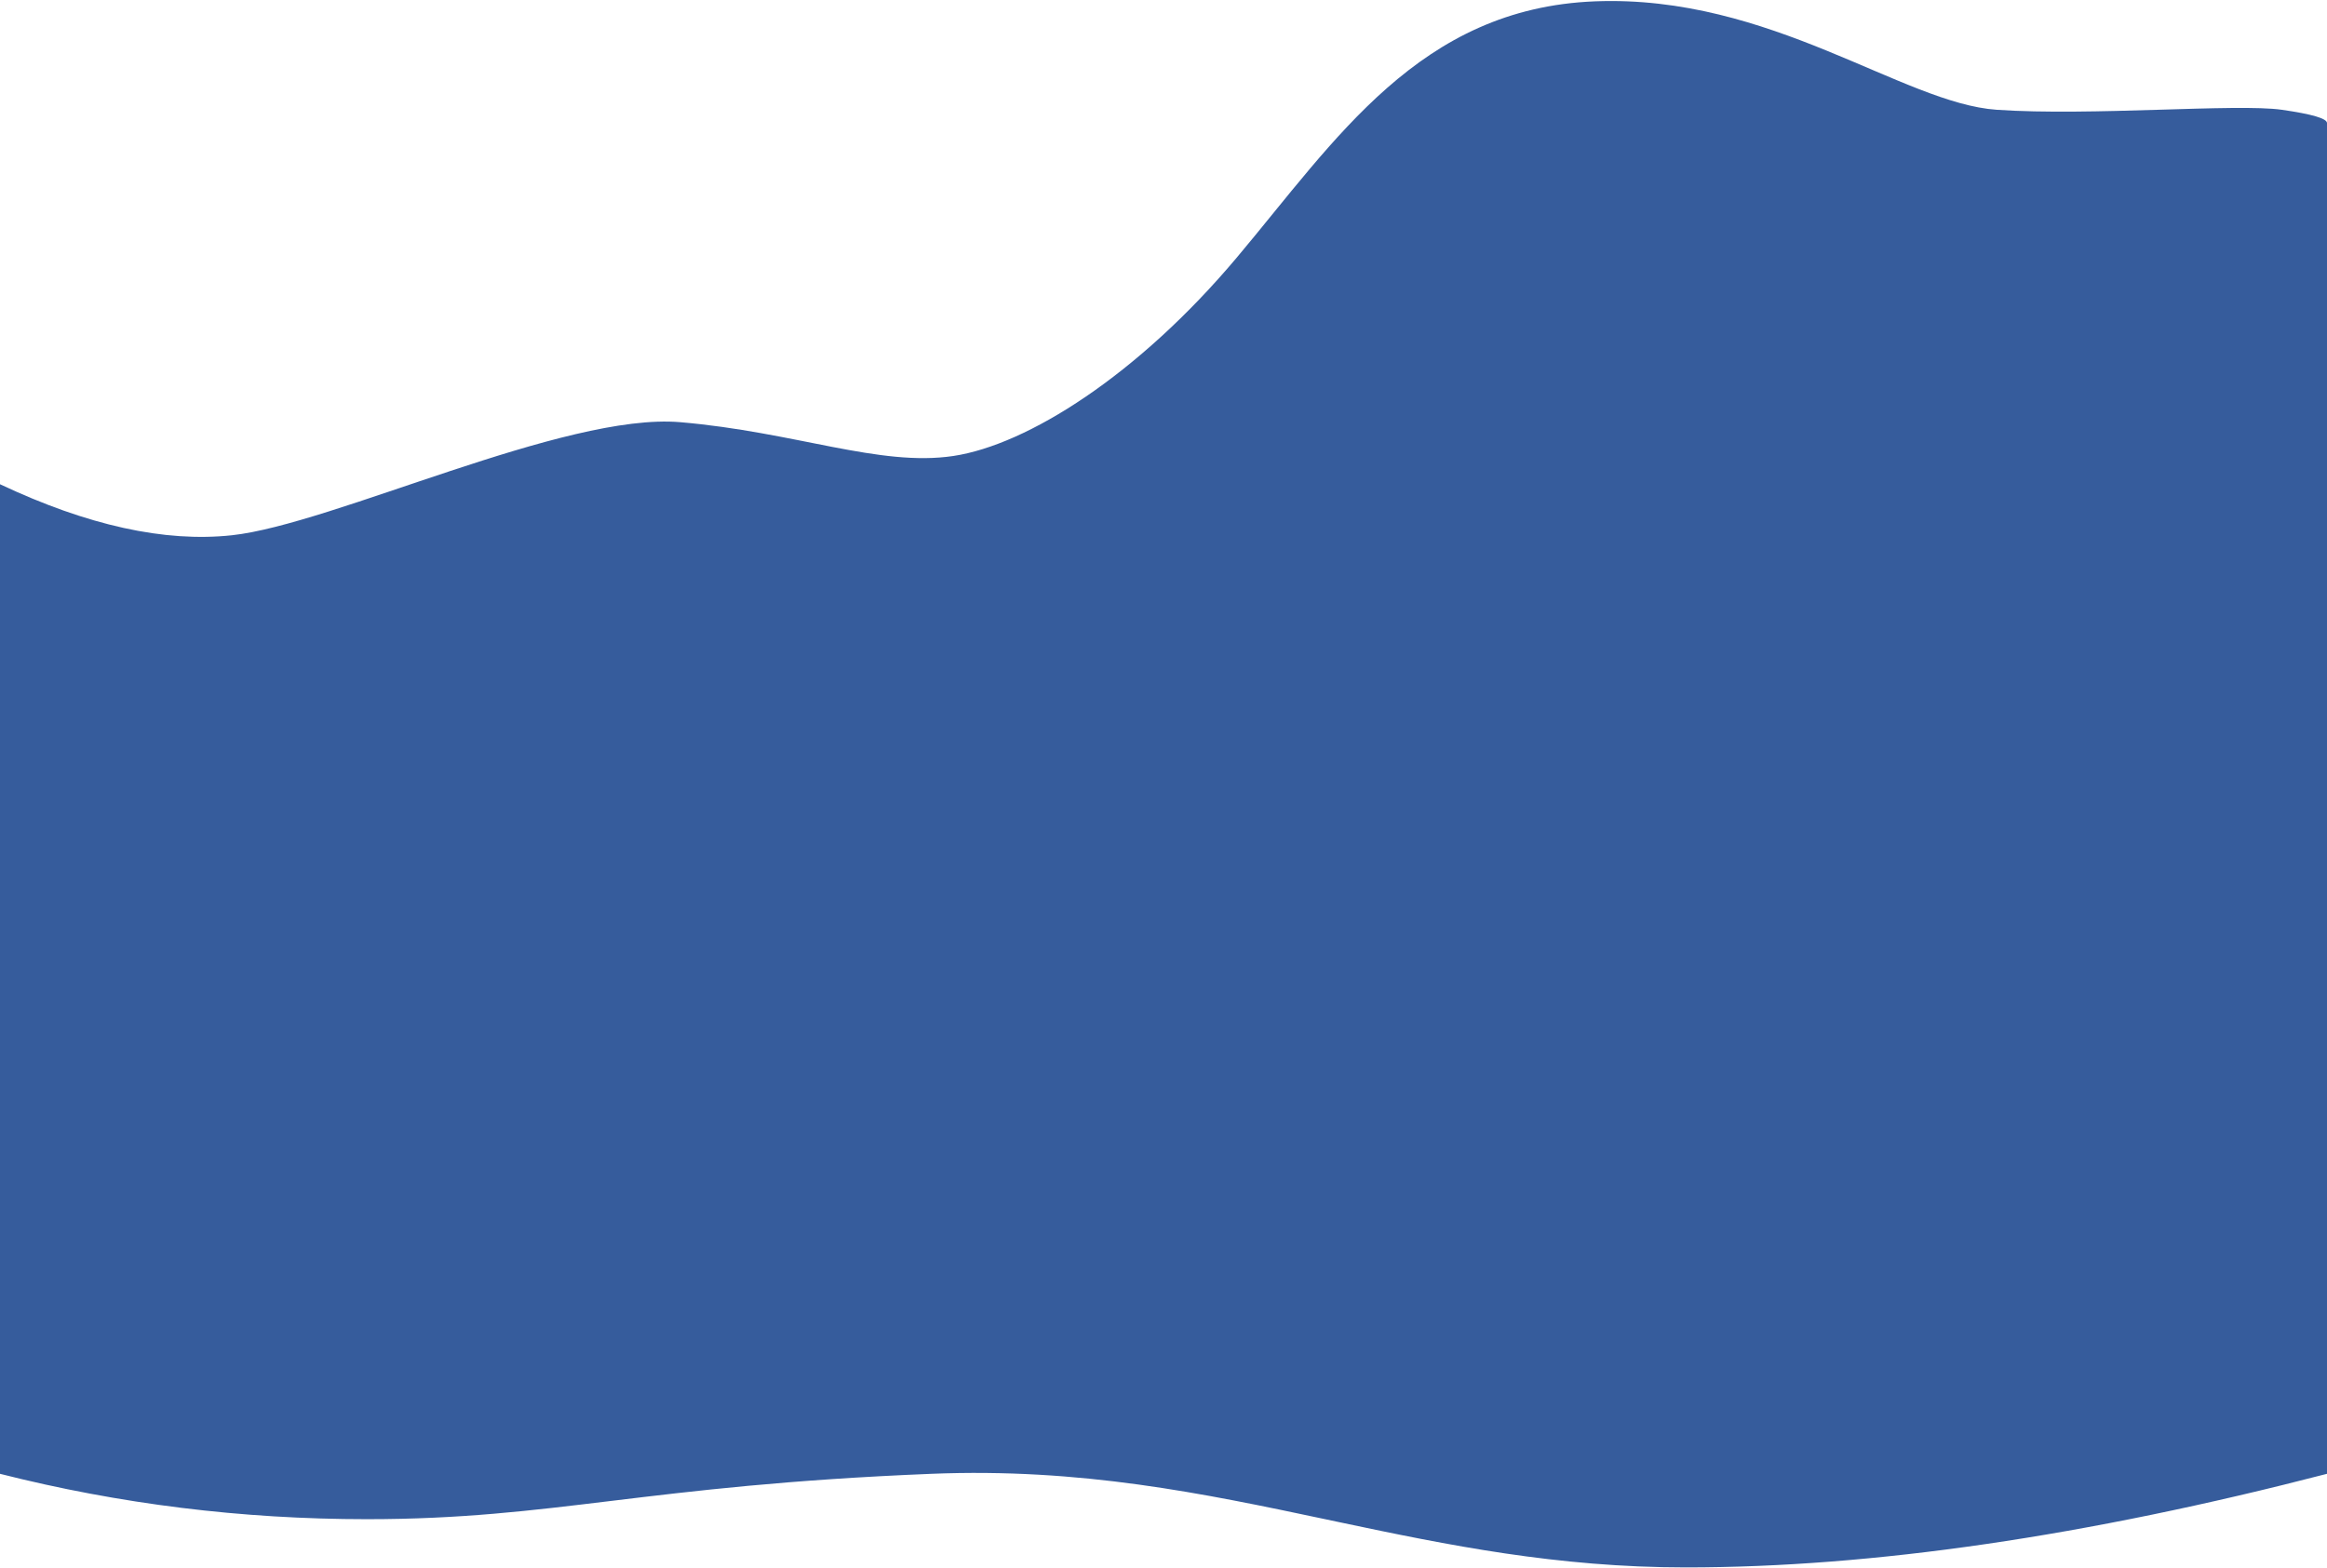 <?xml version="1.0" encoding="UTF-8"?>
<svg width="1441px" height="971px" viewBox="0 0 1441 971" version="1.1" xmlns="http://www.w3.org/2000/svg" xmlns:xlink="http://www.w3.org/1999/xlink">
    <title>Blue BG</title>
    <defs>
        <path d="M1628,1211.893 C1478.939,1250.544 1346.605,1269.87 1231,1269.87 C1151.232,1269.87 1083.621,1256.083 1016.551,1241.892 L1007.805,1240.04 C932.015,1223.987 856.27,1208.161 763.793,1211.893 C585.951,1219.071 530.404,1240 414.205,1240 C336.739,1240 261.004,1230.631 187,1211.893 L187,598.939 C241.229,624.51 289.106,635.044 330.632,630.541 C392.921,623.787 536.746,554.394 608.208,560.5 C679.67,566.606 731.638,588.301 777.386,581.431 C823.133,574.562 891.608,531.436 952.929,458.482 C1014.25,385.529 1066.028,304.071 1174.764,299.829 C1283.5,295.588 1365.245,363 1423.505,367 C1481.766,371 1572.077,363 1600.038,367 C1618.679,369.667 1628,372.405 1628,375.215 L1628,1211.893 Z" id="path-1"></path>
    </defs>
    <g id="Book-Launch" stroke="none" stroke-width="1" fill="none" fill-rule="evenodd">
        <g id="v" transform="translate(-187, -299)">
            <mask id="mask-2" fill="white">
                <use xlink:href="#path-1"></use>
            </mask>
            <use id="Blue-BG" fill="#365C9C" xlink:href="#path-1"></use>
        </g>
    </g>
</svg>